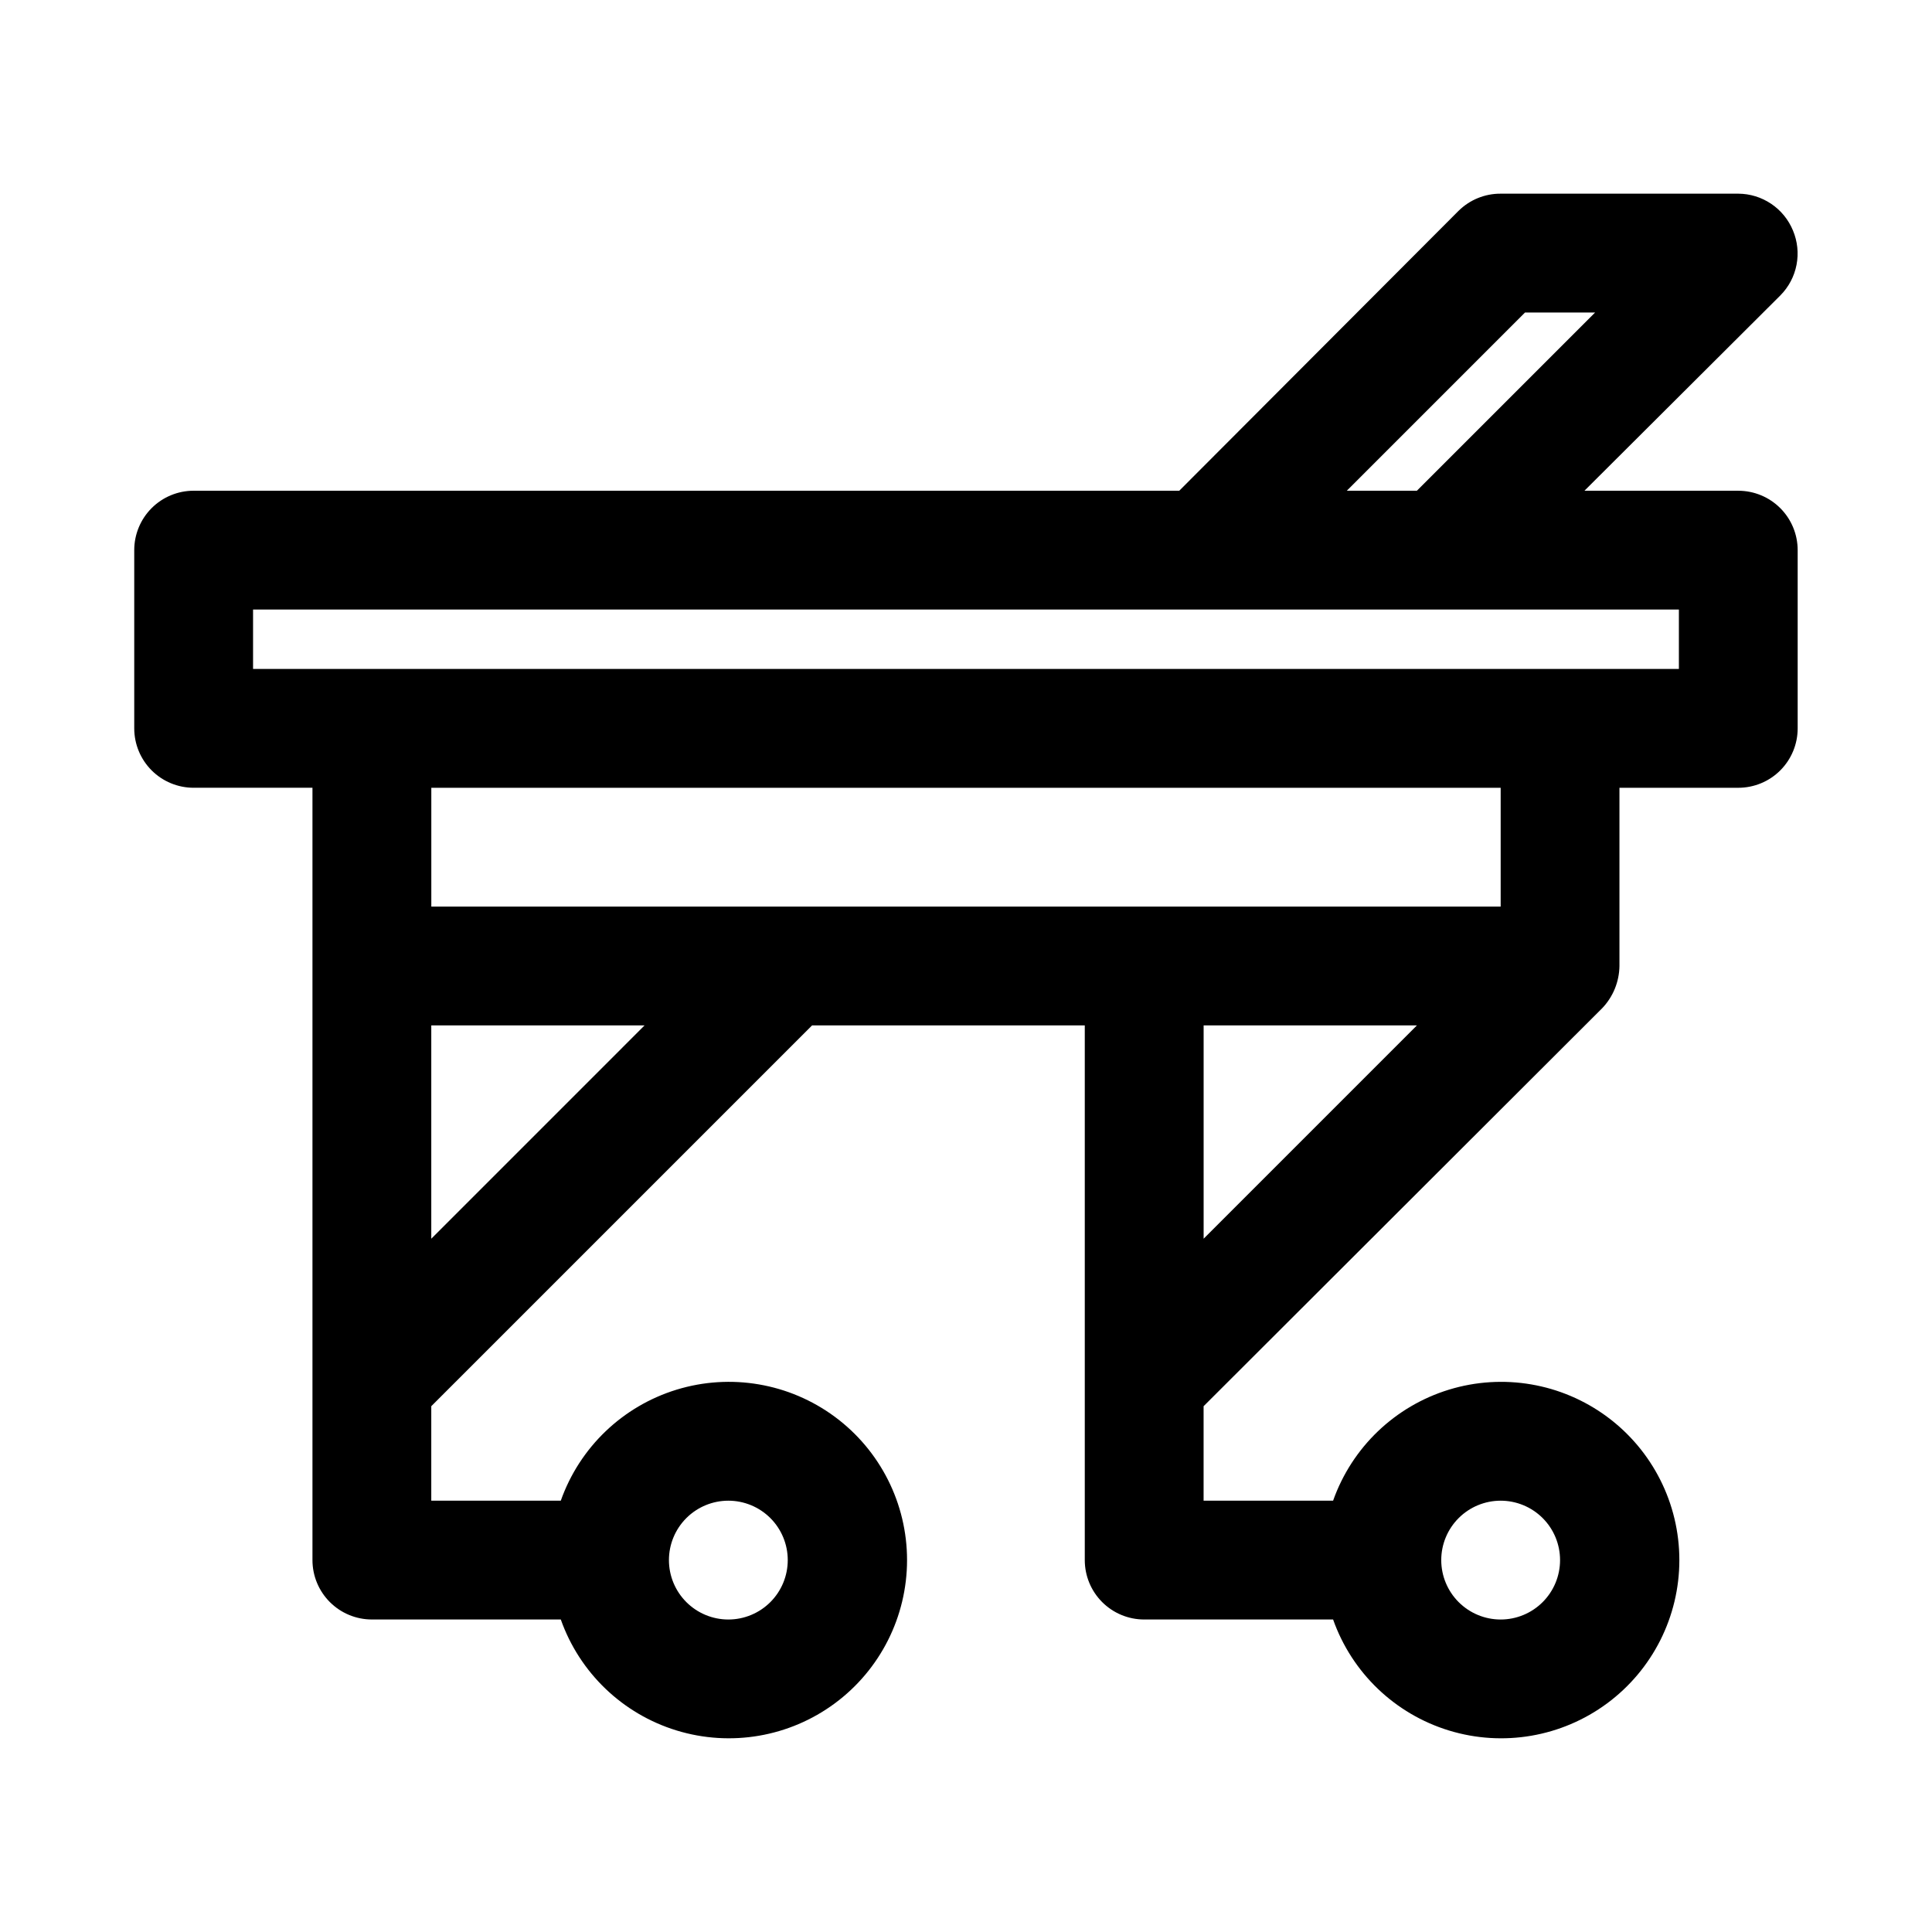 <?xml version="1.0" encoding="UTF-8"?>
<!-- Uploaded to: ICON Repo, www.svgrepo.com, Generator: ICON Repo Mixer Tools -->
<svg fill="#000000" width="800px" height="800px" version="1.1" viewBox="144 144 512 512" xmlns="http://www.w3.org/2000/svg">
 <path d="m604.67 274.05h-40.777l51.957-51.797h-0.004c2.188-2.215 3.668-5.027 4.254-8.082 0.59-3.055 0.258-6.215-0.945-9.082-1.184-2.875-3.188-5.336-5.766-7.07-2.578-1.738-5.609-2.676-8.719-2.691h-62.977c-4.184-0.023-8.207 1.621-11.18 4.566l-73.996 74.156h-261.2c-4.176 0-8.18 1.656-11.133 4.609-2.949 2.953-4.609 6.957-4.609 11.133v47.234c0 4.176 1.66 8.18 4.609 11.133 2.953 2.953 6.957 4.609 11.133 4.609h31.488v204.67c0 4.176 1.66 8.18 4.613 11.133 2.953 2.953 6.957 4.613 11.133 4.613h50.066c4.992 14.121 16.383 25.035 30.707 29.418 14.32 4.383 29.871 1.715 41.91-7.191 12.043-8.906 19.145-22.996 19.145-37.973s-7.102-29.066-19.145-37.973c-12.039-8.906-27.59-11.574-41.91-7.191-14.324 4.387-25.715 15.301-30.707 29.422h-34.324v-25.035l100.92-100.92h72.266v141.7c0 4.176 1.656 8.18 4.609 11.133 2.953 2.953 6.957 4.613 11.133 4.613h50.066c4.992 14.121 16.387 25.035 30.707 29.418 14.32 4.383 29.871 1.715 41.91-7.191 12.043-8.906 19.145-22.996 19.145-37.973s-7.102-29.066-19.145-37.973c-12.039-8.906-27.59-11.574-41.91-7.191-14.32 4.387-25.715 15.301-30.707 29.422h-34.32v-25.035l105.64-105.48c2.879-3.016 4.508-7.008 4.566-11.176v-47.234h31.488c4.176 0 8.18-1.656 11.133-4.609 2.953-2.953 4.609-6.957 4.609-11.133v-47.234c0-4.176-1.656-8.18-4.609-11.133-2.953-2.953-6.957-4.609-11.133-4.609zm-267.65 267.65c4.176 0 8.18 1.66 11.133 4.609 2.953 2.953 4.609 6.957 4.609 11.133s-1.656 8.18-4.609 11.133c-2.953 2.953-6.957 4.613-11.133 4.613-4.176 0-8.18-1.66-11.133-4.613-2.953-2.953-4.613-6.957-4.613-11.133s1.66-8.18 4.613-11.133c2.953-2.949 6.957-4.609 11.133-4.609zm204.67 0c4.176 0 8.18 1.66 11.133 4.609 2.953 2.953 4.609 6.957 4.609 11.133s-1.656 8.18-4.609 11.133c-2.953 2.953-6.957 4.613-11.133 4.613-4.176 0-8.18-1.66-11.133-4.613-2.953-2.953-4.613-6.957-4.613-11.133s1.66-8.18 4.613-11.133c2.953-2.949 6.957-4.609 11.133-4.609zm6.453-314.88h18.578l-47.23 47.23-18.578 0.004zm-289.85 245.45v-56.523h56.52zm204.68-56.523h56.52l-56.52 56.523zm78.719-31.488h-283.39v-31.488h283.39zm47.23-62.977h-377.86v-15.742h377.86z"/>
</svg>